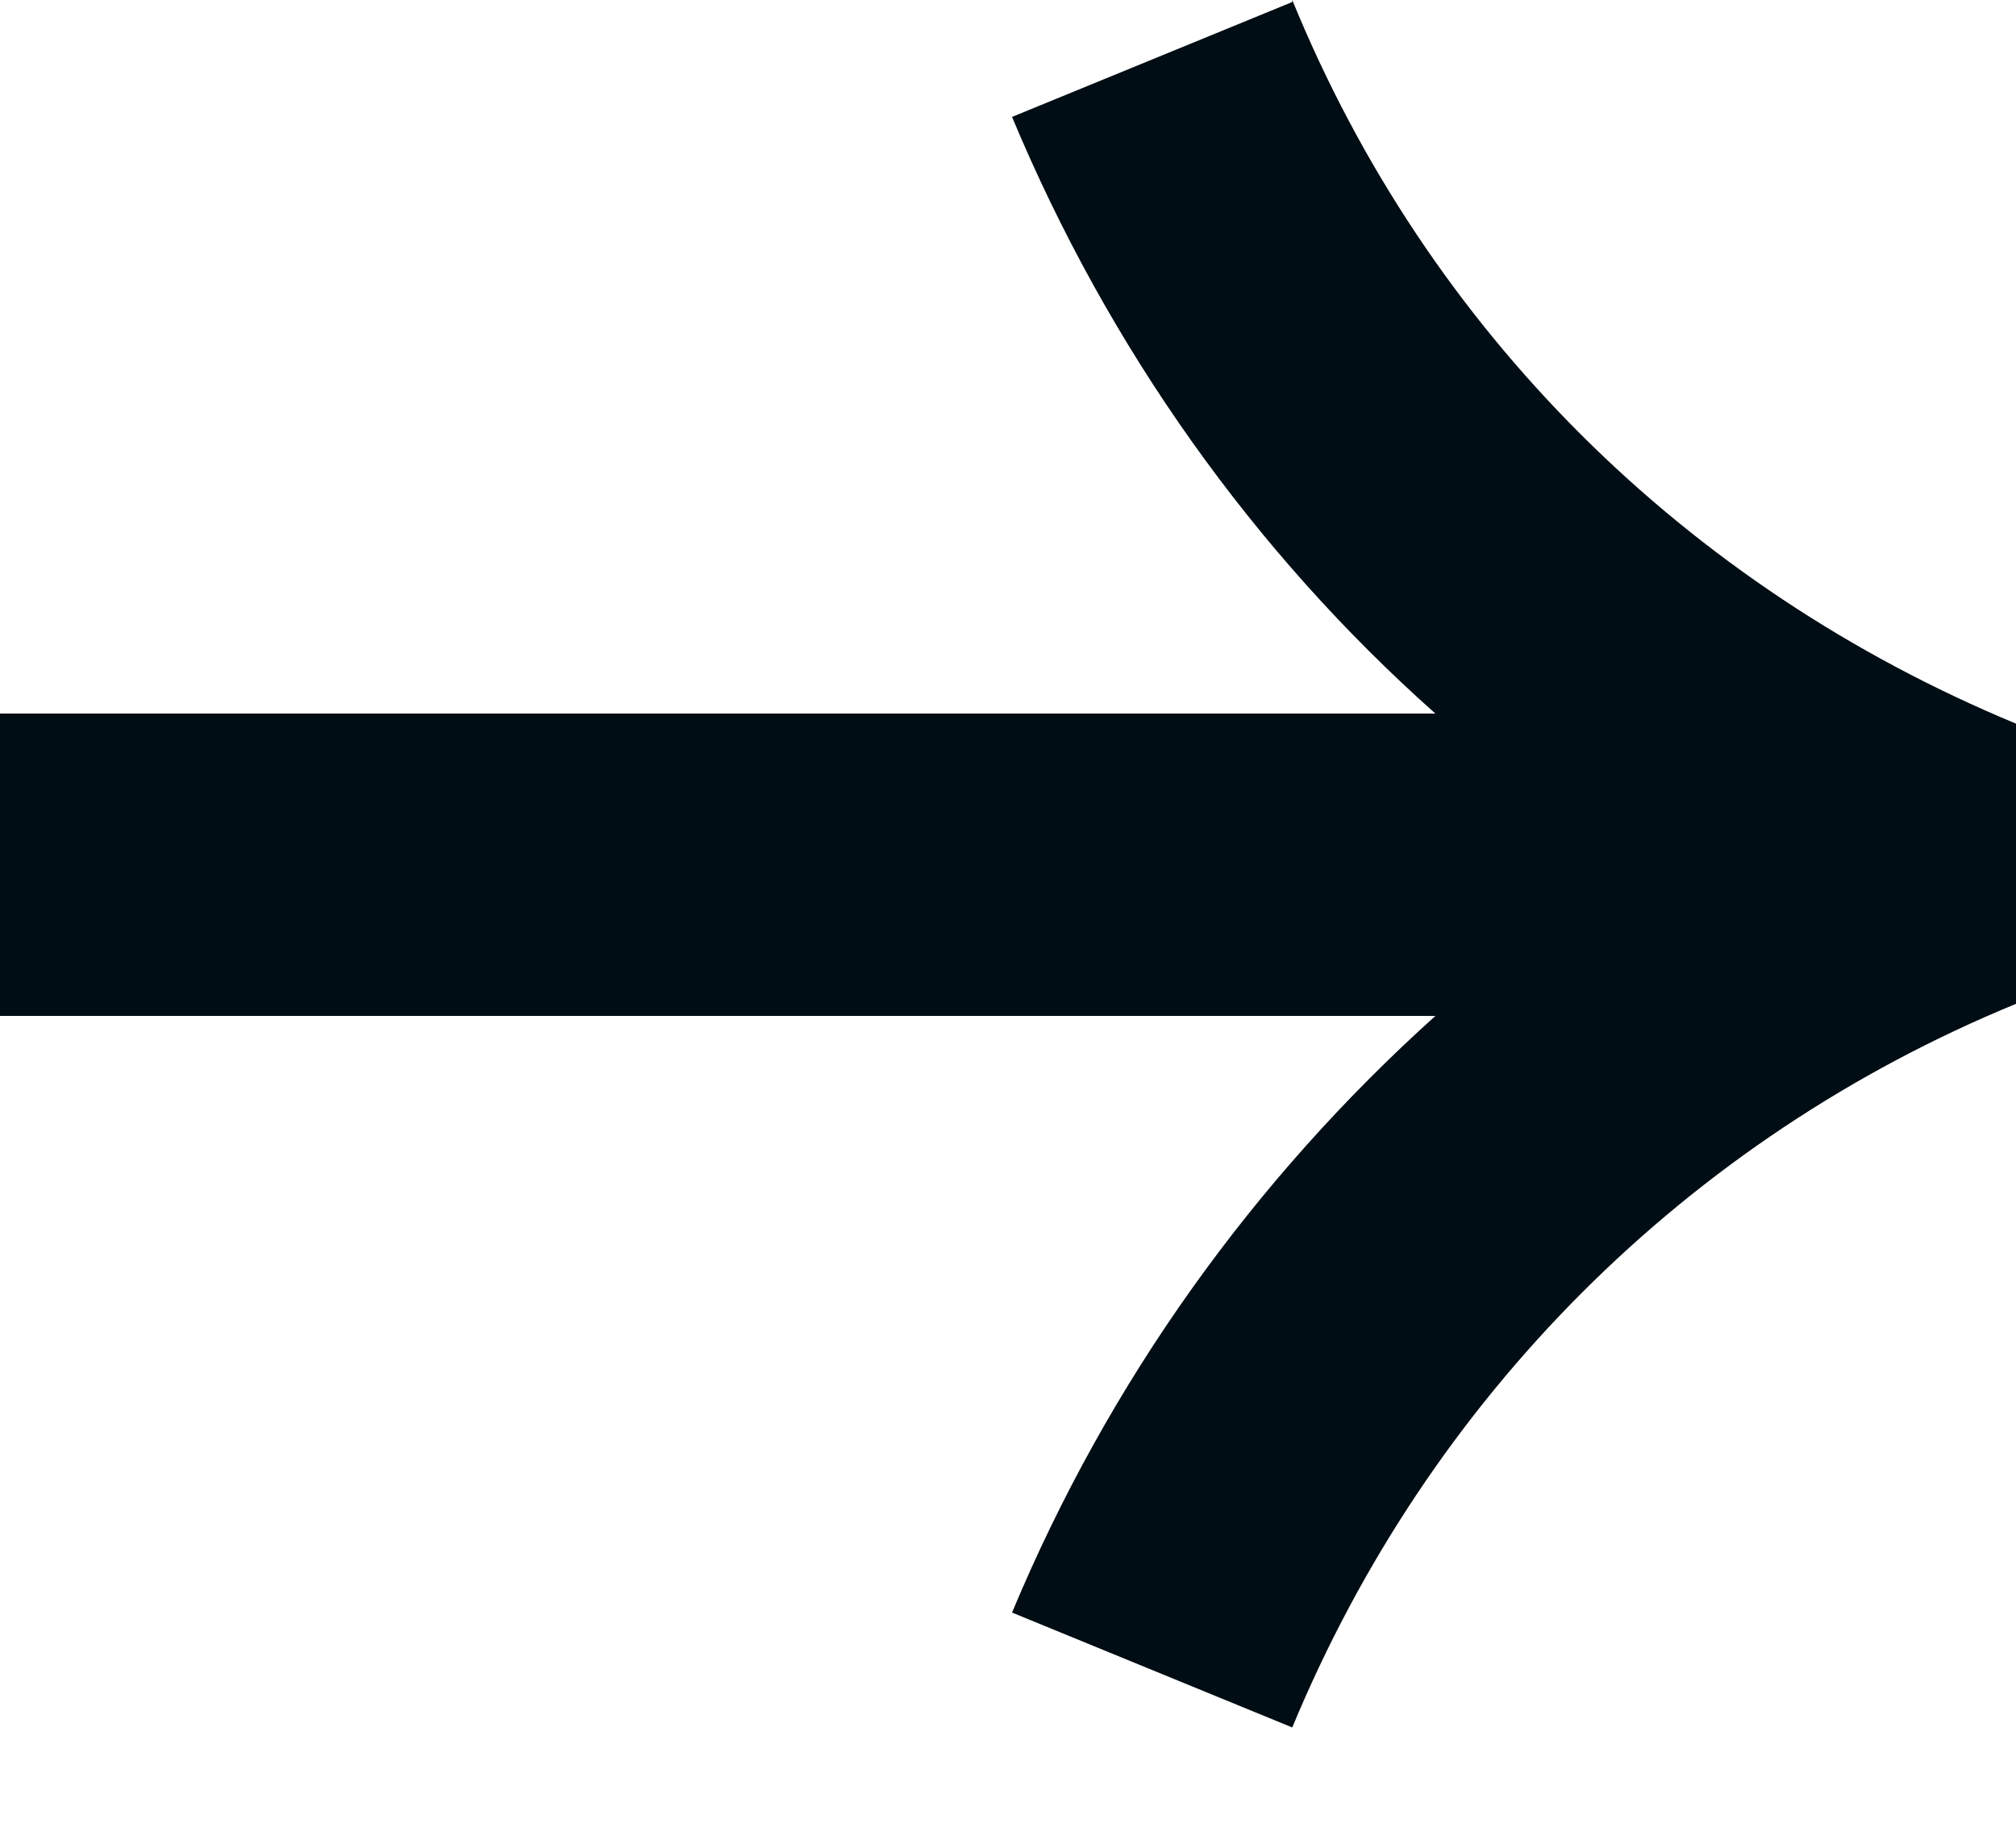 <svg width="12" height="11" viewBox="0 0 12 11" fill="none" xmlns="http://www.w3.org/2000/svg">
<path d="M7.692 0.012L6.024 0.696C6.6 2.076 7.464 3.288 8.544 4.248H0V6.048H8.544C7.464 7.02 6.6 8.22 6.024 9.6L7.692 10.284C8.508 8.316 10.044 6.78 12 5.976V4.308C10.032 3.492 8.496 1.968 7.692 0V0.012Z" fill="#000D14"/>
</svg>
